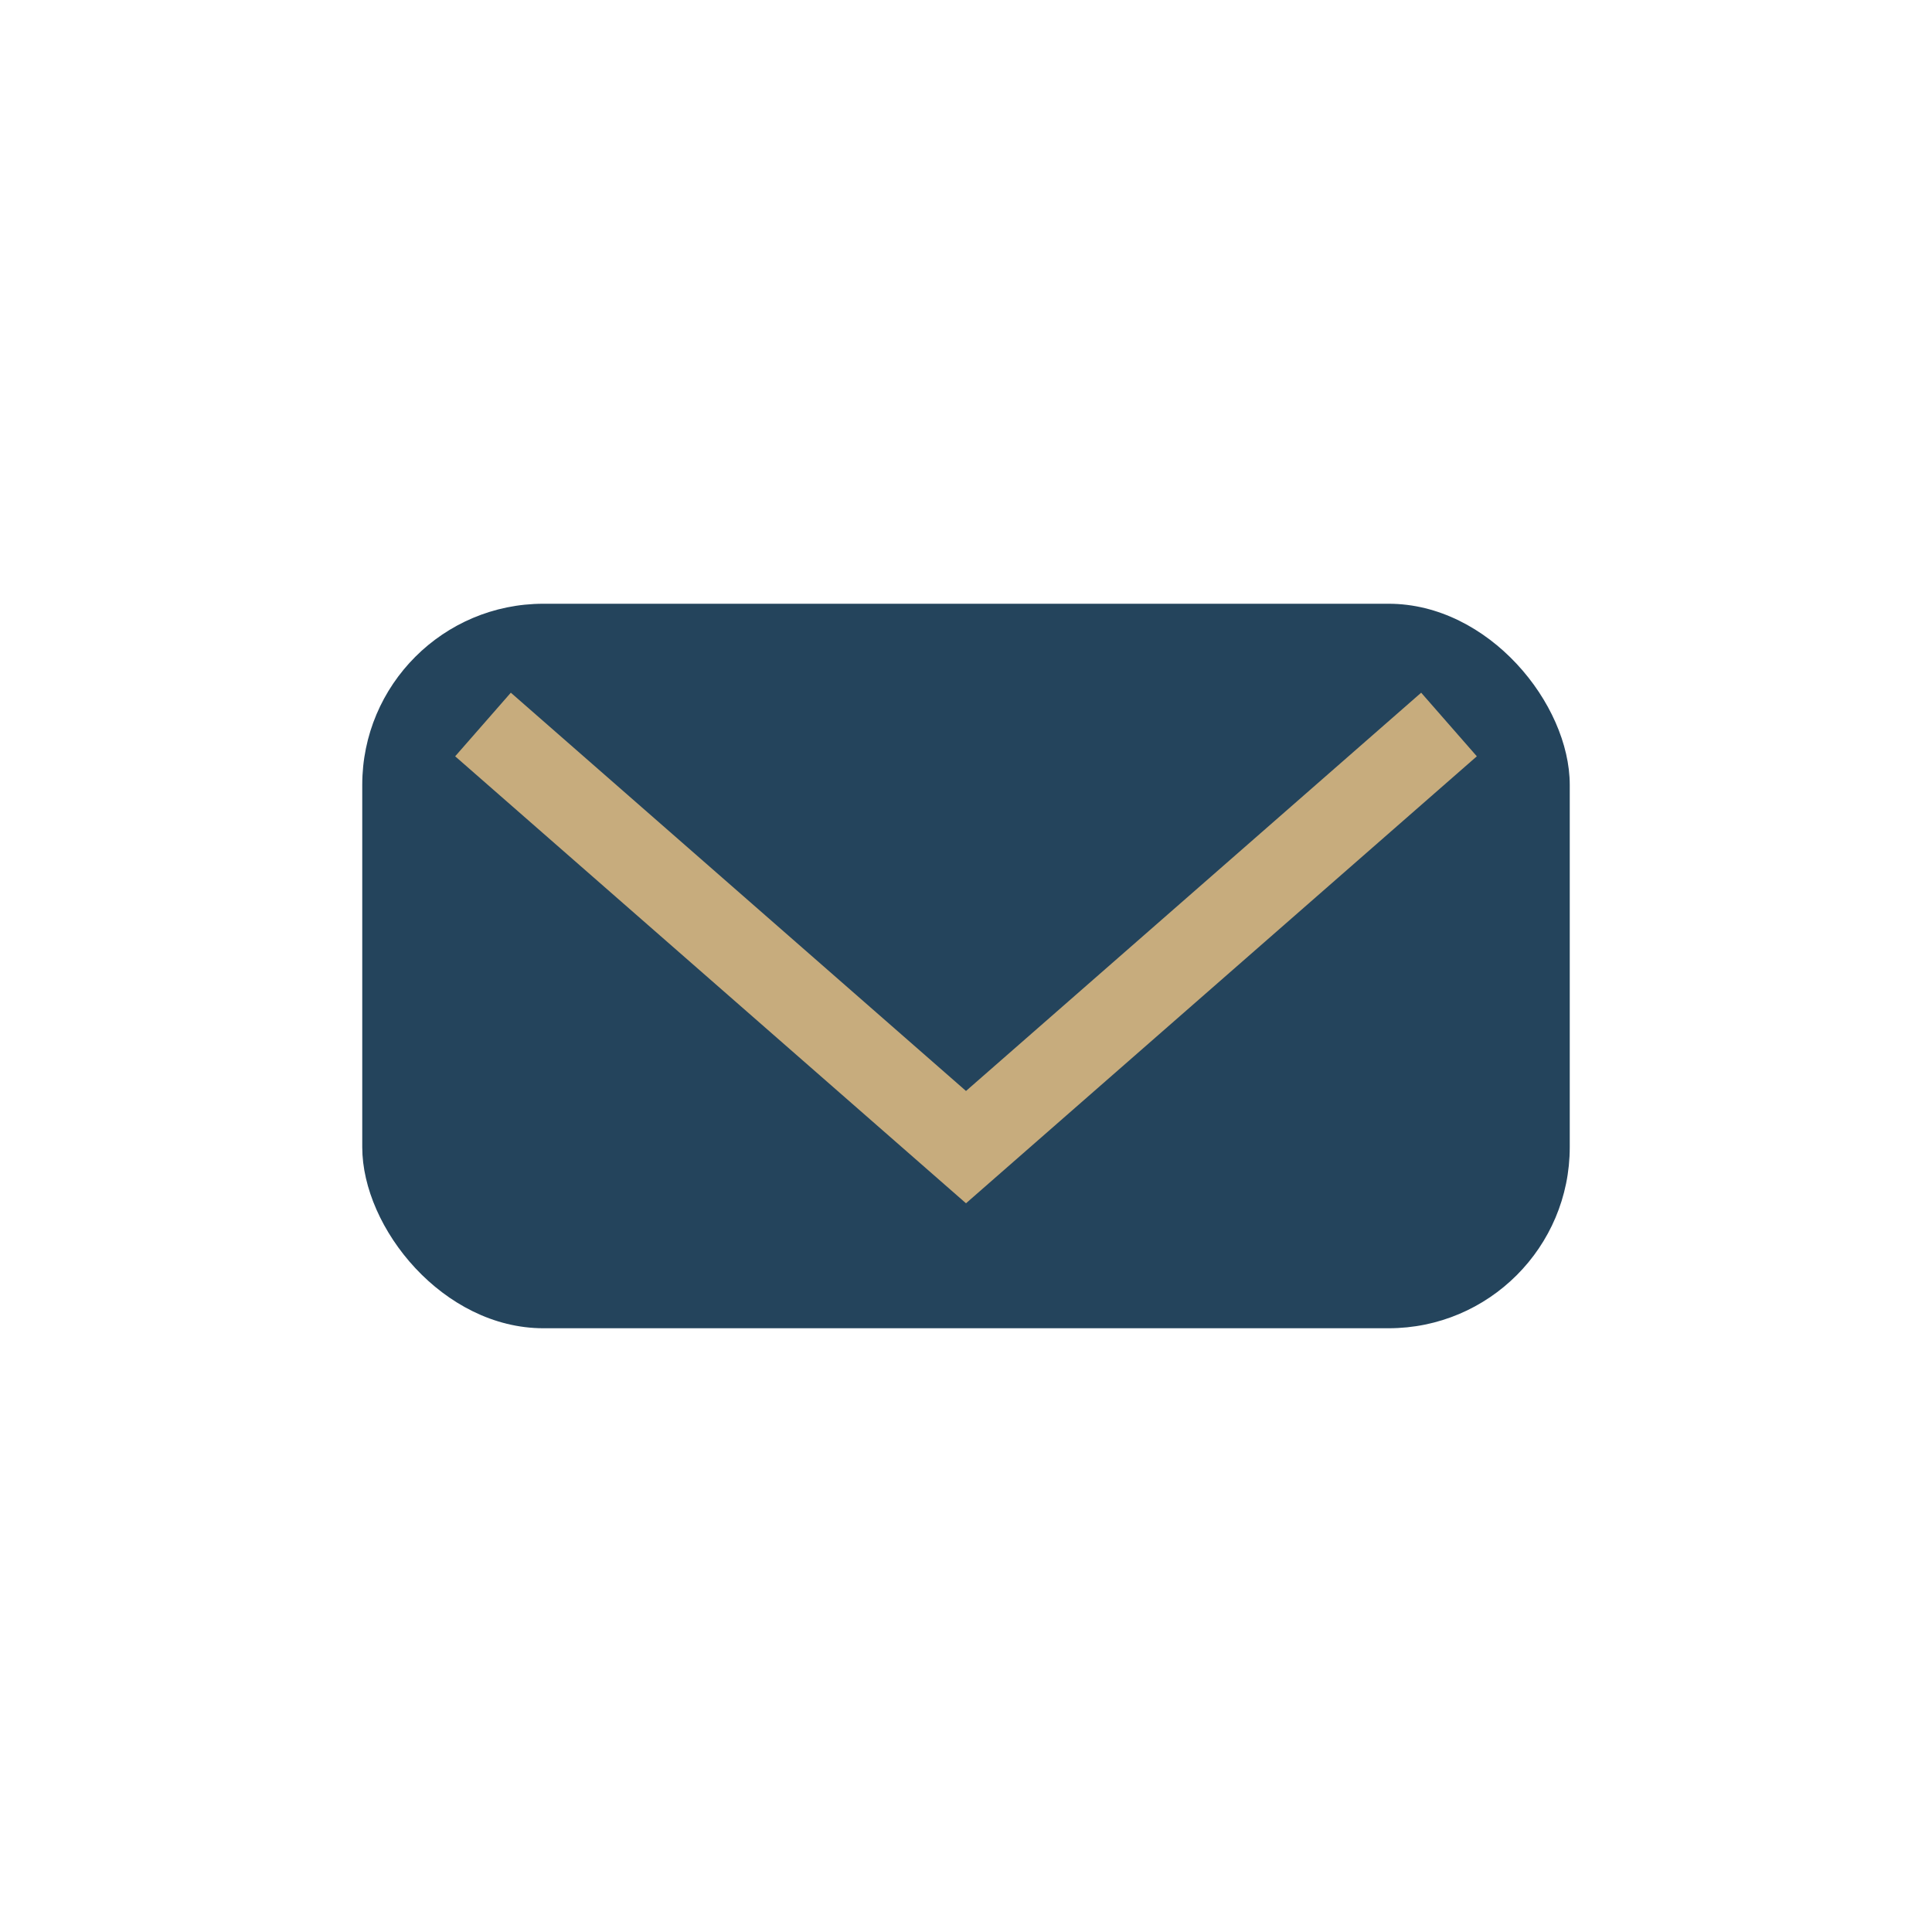 <?xml version="1.0" encoding="UTF-8"?>
<svg xmlns="http://www.w3.org/2000/svg" width="32" height="32" viewBox="0 0 32 32"><rect x="6" y="10" width="20" height="12" rx="3" fill="#24445C"/><path d="M8 12l8 7 8-7" stroke="#C7AC7D" stroke-width="1.4" fill="none"/></svg>